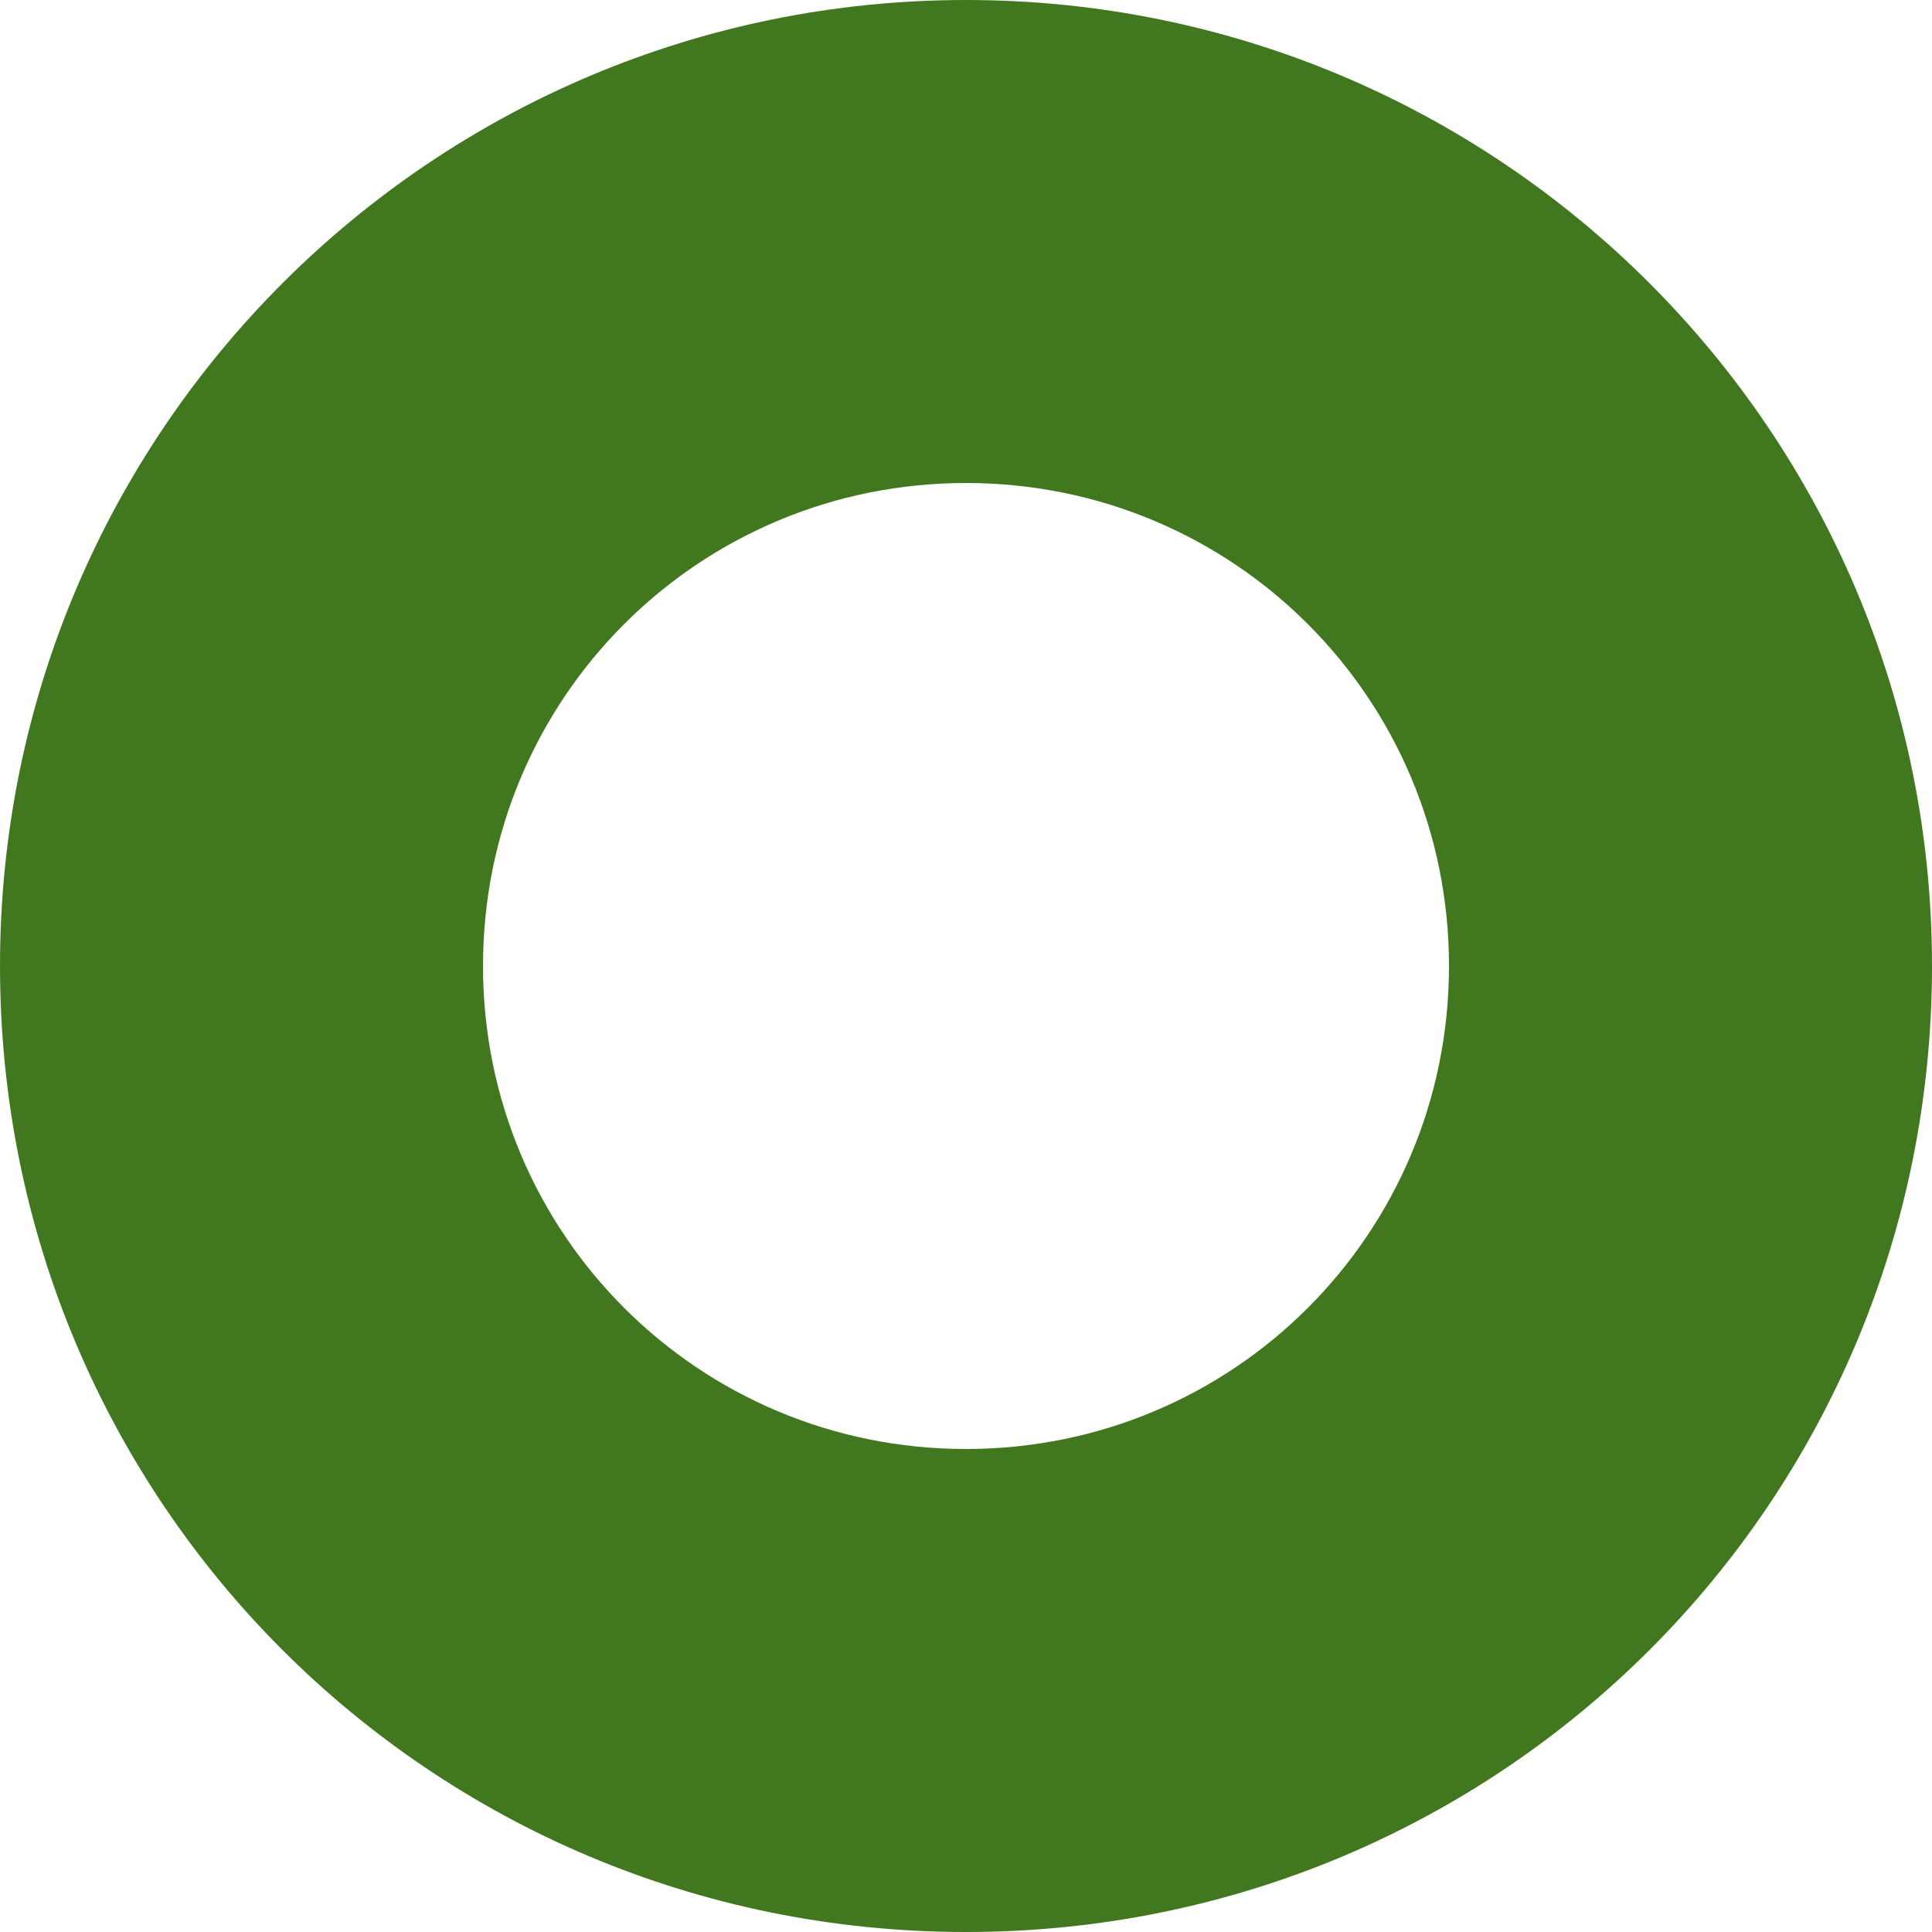 <svg role="img" width="32px" height="32px" viewBox="0 0 24 24" xmlns="http://www.w3.org/2000/svg"><title>Okta</title><path fill="#41781f" d="M12 0C5.389 0 0 5.35 0 12s5.35 12 12 12 12-5.35 12-12S18.611 0 12 0zm0 18c-3.325 0-6-2.675-6-6s2.675-6 6-6 6 2.675 6 6-2.675 6-6 6z"/></svg>